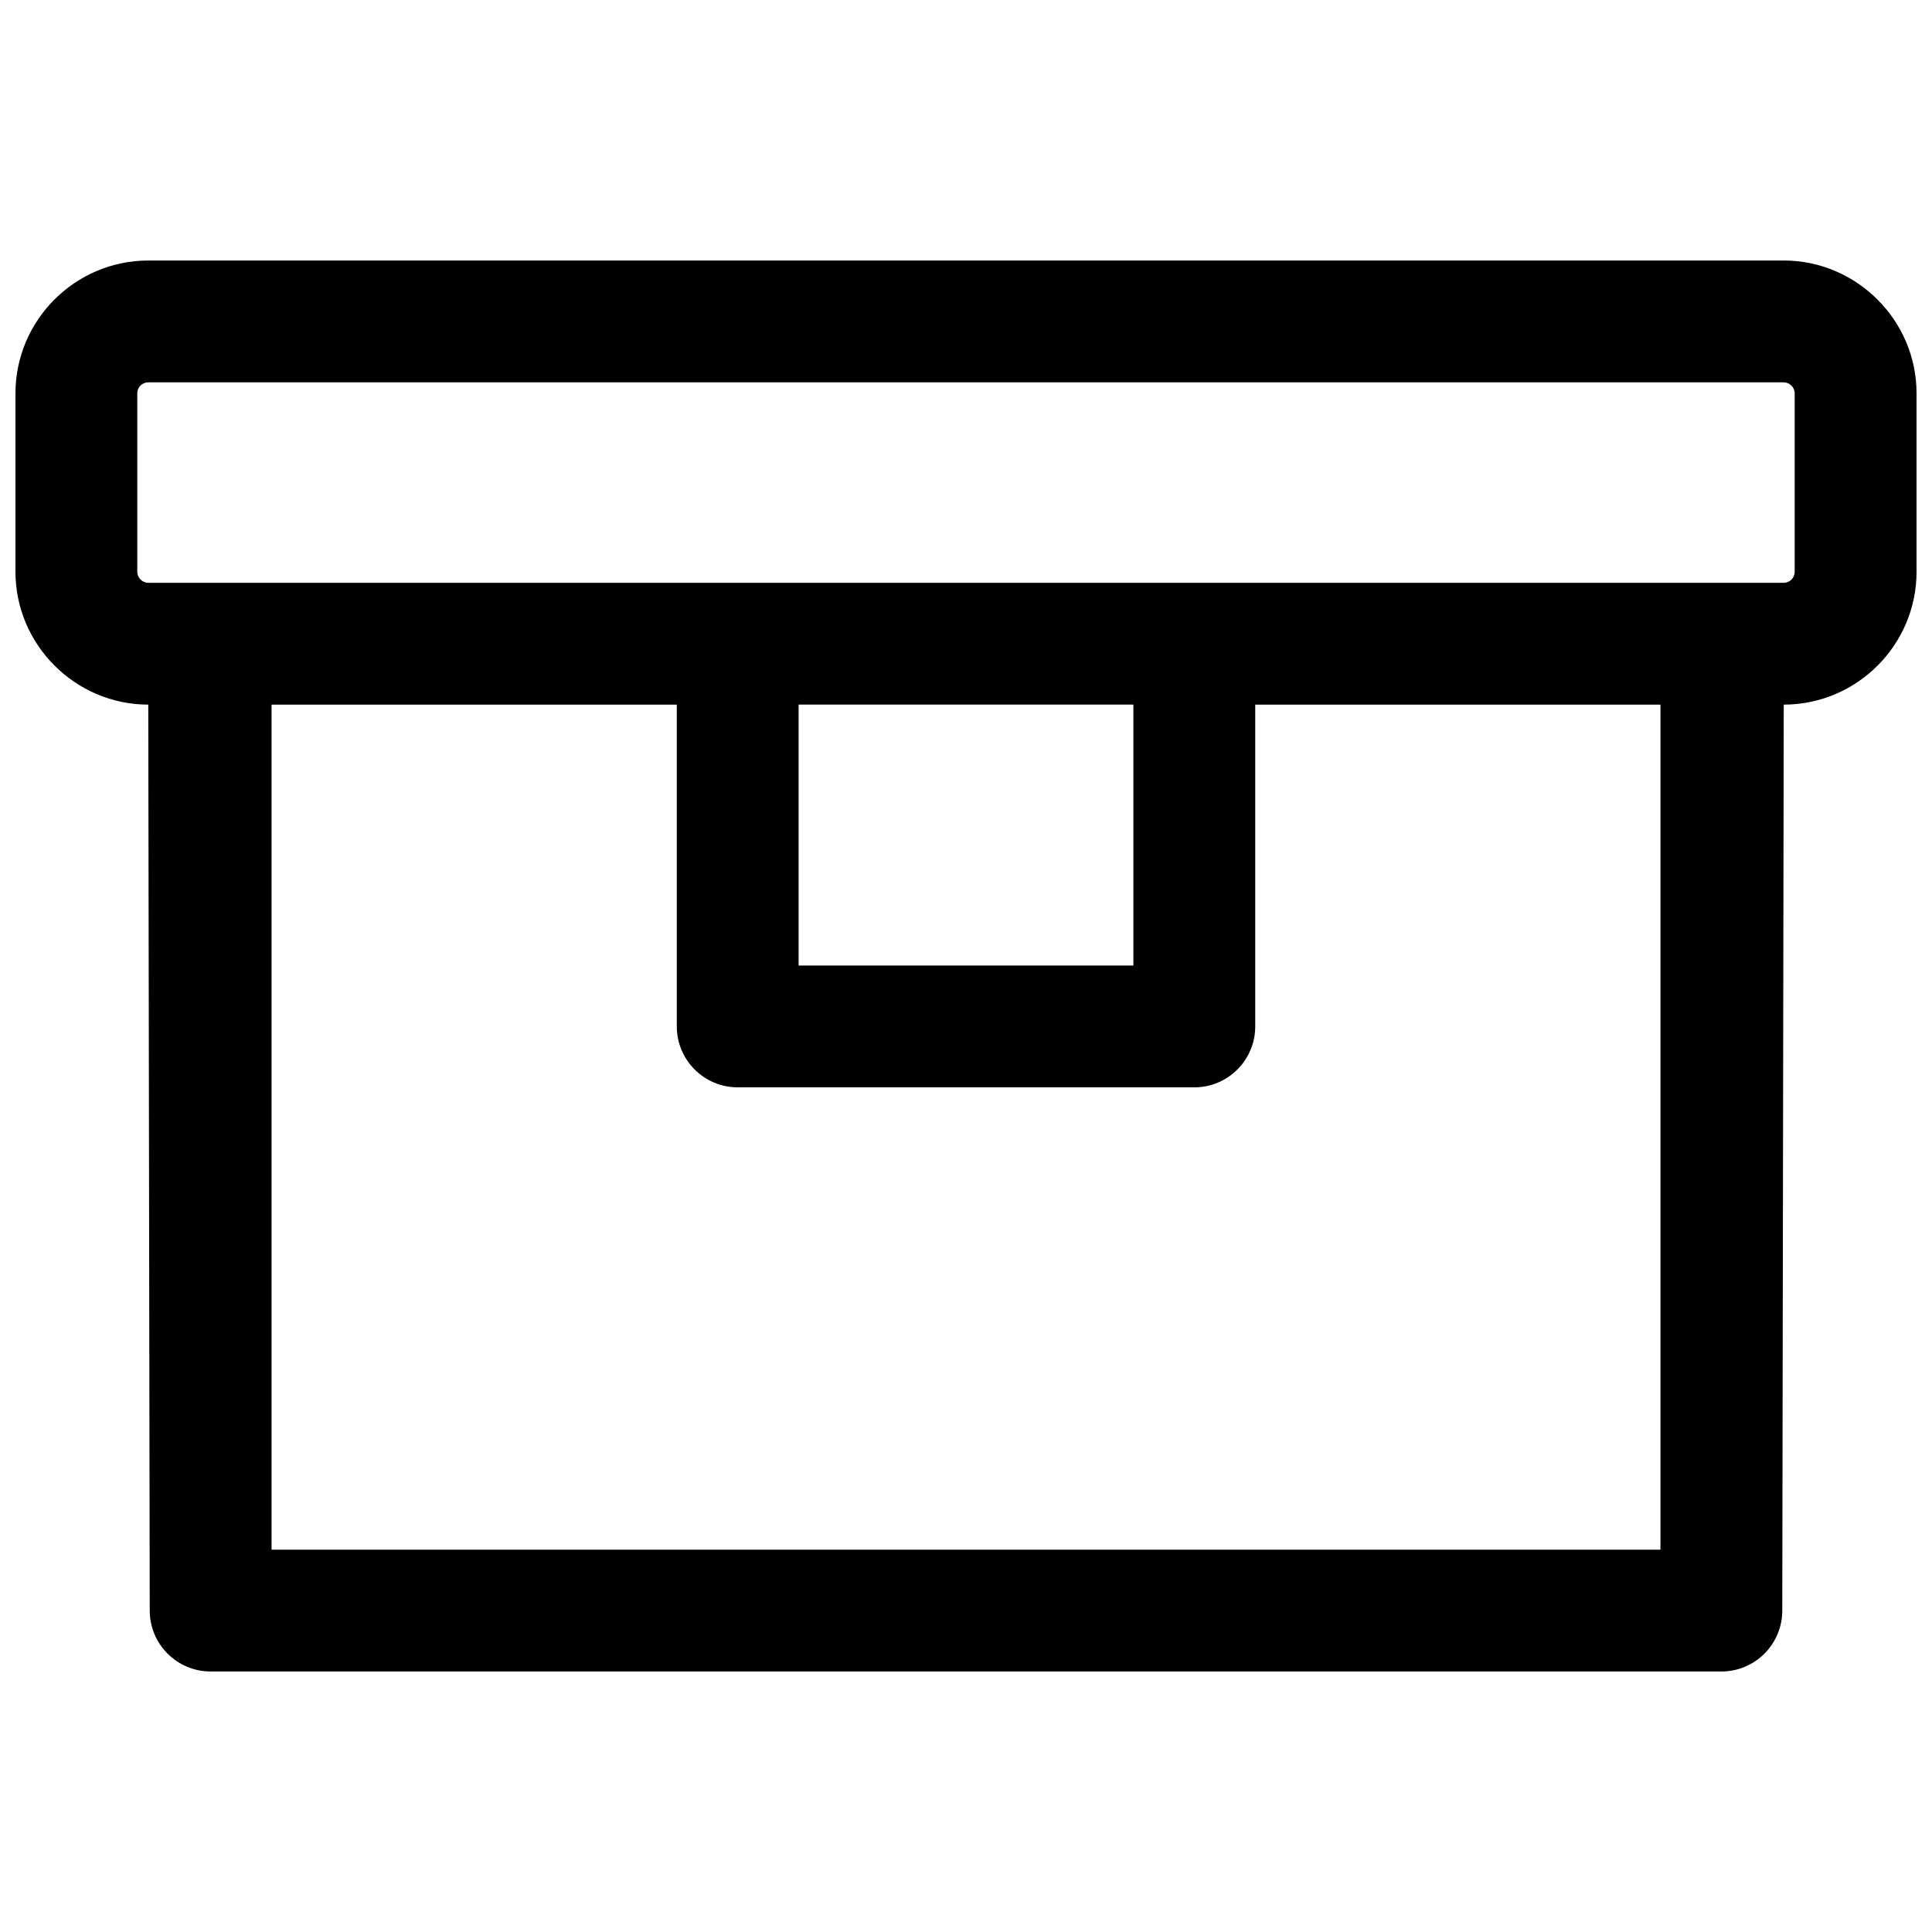 <?xml version="1.0" encoding="UTF-8"?>
<!-- Uploaded to: SVG Repo, www.svgrepo.com, Generator: SVG Repo Mixer Tools -->
<svg width="800px" height="800px" version="1.1" viewBox="144 144 512 512" xmlns="http://www.w3.org/2000/svg">
 <defs>
  <clipPath id="a">
   <path d="m148.09 213h503.81v374h-503.81z"/>
  </clipPath>
 </defs>
 <g clip-path="url(#a)">
  <path d="m183.29 213.04h433.42c19.324 0 35.195 15.859 35.195 35.195v47.301c0 19.371-15.824 35.195-35.195 35.195l-0.387 240.09c0 8.91-7.231 16.141-16.141 16.141h-400.36c-8.91 0-16.141-7.231-16.141-16.141l-0.387-240.09c-19.324 0-35.195-15.859-35.195-35.195v-47.301c0-19.371 15.824-35.195 35.195-35.195zm172.35 186.83h88.715v-69.141h-88.715zm104.86 32.285h-121c-8.91 0-16.141-7.231-16.141-16.141v-85.281h-107.39v223.95h368.07v-223.95h-107.39v85.281c0 8.91-7.231 16.141-16.141 16.141zm156.21-186.83h-433.42c-1.613 0-2.91 1.293-2.91 2.91v47.301c0 1.574 1.324 2.91 2.91 2.91h433.41c1.613 0 2.91-1.293 2.91-2.91v-47.301c0-1.574-1.324-2.91-2.91-2.91z"/>
 </g>
</svg>